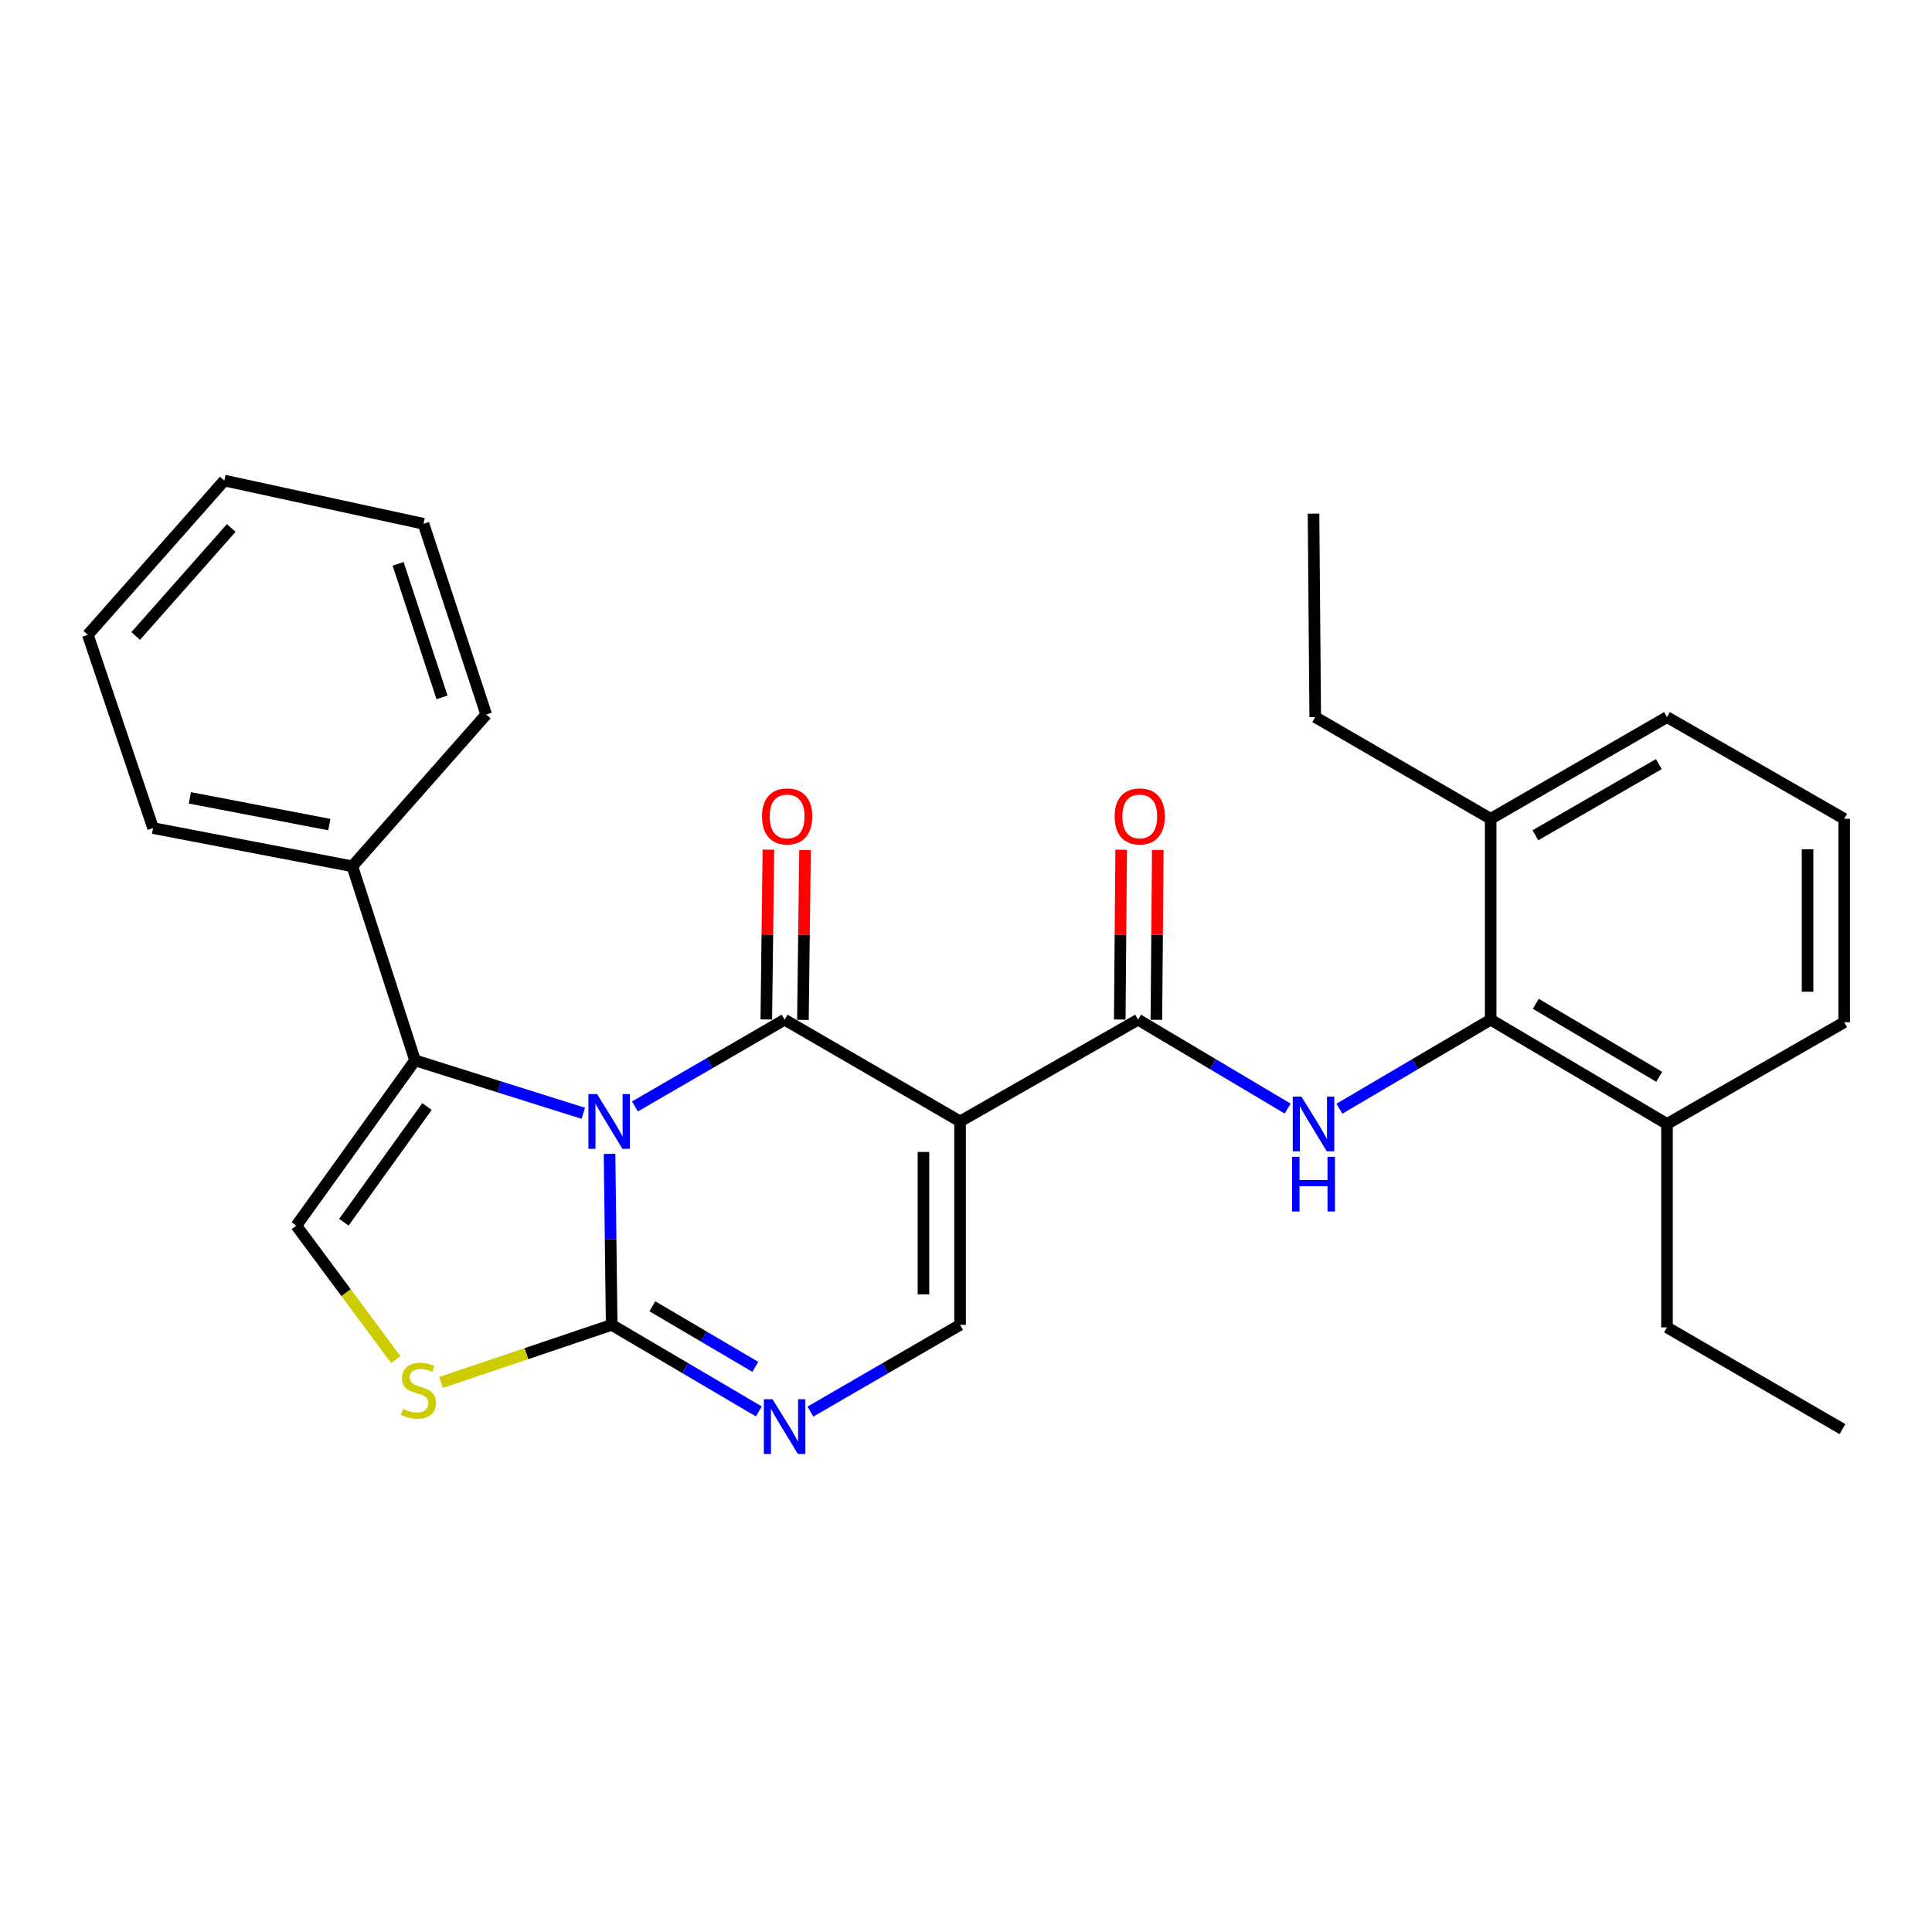 <?xml version='1.0' encoding='iso-8859-1'?>
<svg version='1.1' baseProfile='full'
              xmlns='http://www.w3.org/2000/svg'
                      xmlns:rdkit='http://www.rdkit.org/xml'
                      xmlns:xlink='http://www.w3.org/1999/xlink'
                  xml:space='preserve'
width='1000px' height='1000px' viewBox='0 0 1000 1000'>
<!-- END OF HEADER -->
<rect style='opacity:1.0;fill:#FFFFFF;stroke:none' width='1000' height='1000' x='0' y='0'> </rect>
<path class='bond-0' d='M 328.654,572.694 L 367.384,550.24' style='fill:none;fill-rule:evenodd;stroke:#0000FF;stroke-width:6px;stroke-linecap:butt;stroke-linejoin:miter;stroke-opacity:1' />
<path class='bond-0' d='M 367.384,550.24 L 406.113,527.785' style='fill:none;fill-rule:evenodd;stroke:#000000;stroke-width:6px;stroke-linecap:butt;stroke-linejoin:miter;stroke-opacity:1' />
<path class='bond-2' d='M 315.5,597.235 L 316.053,641.49' style='fill:none;fill-rule:evenodd;stroke:#0000FF;stroke-width:6px;stroke-linecap:butt;stroke-linejoin:miter;stroke-opacity:1' />
<path class='bond-2' d='M 316.053,641.49 L 316.606,685.746' style='fill:none;fill-rule:evenodd;stroke:#000000;stroke-width:6px;stroke-linecap:butt;stroke-linejoin:miter;stroke-opacity:1' />
<path class='bond-3' d='M 301.917,576.237 L 258.369,562.543' style='fill:none;fill-rule:evenodd;stroke:#0000FF;stroke-width:6px;stroke-linecap:butt;stroke-linejoin:miter;stroke-opacity:1' />
<path class='bond-3' d='M 258.369,562.543 L 214.82,548.848' style='fill:none;fill-rule:evenodd;stroke:#000000;stroke-width:6px;stroke-linecap:butt;stroke-linejoin:miter;stroke-opacity:1' />
<path class='bond-1' d='M 406.113,527.785 L 496.935,580.442' style='fill:none;fill-rule:evenodd;stroke:#000000;stroke-width:6px;stroke-linecap:butt;stroke-linejoin:miter;stroke-opacity:1' />
<path class='bond-11' d='M 415.59,527.903 L 416.135,483.953' style='fill:none;fill-rule:evenodd;stroke:#000000;stroke-width:6px;stroke-linecap:butt;stroke-linejoin:miter;stroke-opacity:1' />
<path class='bond-11' d='M 416.135,483.953 L 416.68,440.003' style='fill:none;fill-rule:evenodd;stroke:#FF0000;stroke-width:6px;stroke-linecap:butt;stroke-linejoin:miter;stroke-opacity:1' />
<path class='bond-11' d='M 396.635,527.668 L 397.18,483.718' style='fill:none;fill-rule:evenodd;stroke:#000000;stroke-width:6px;stroke-linecap:butt;stroke-linejoin:miter;stroke-opacity:1' />
<path class='bond-11' d='M 397.18,483.718 L 397.725,439.768' style='fill:none;fill-rule:evenodd;stroke:#FF0000;stroke-width:6px;stroke-linecap:butt;stroke-linejoin:miter;stroke-opacity:1' />
<path class='bond-4' d='M 496.935,580.442 L 589.064,527.785' style='fill:none;fill-rule:evenodd;stroke:#000000;stroke-width:6px;stroke-linecap:butt;stroke-linejoin:miter;stroke-opacity:1' />
<path class='bond-29' d='M 496.935,580.442 L 496.935,685.746' style='fill:none;fill-rule:evenodd;stroke:#000000;stroke-width:6px;stroke-linecap:butt;stroke-linejoin:miter;stroke-opacity:1' />
<path class='bond-29' d='M 477.979,596.238 L 477.979,669.95' style='fill:none;fill-rule:evenodd;stroke:#000000;stroke-width:6px;stroke-linecap:butt;stroke-linejoin:miter;stroke-opacity:1' />
<path class='bond-5' d='M 316.606,685.746 L 354.691,708.147' style='fill:none;fill-rule:evenodd;stroke:#000000;stroke-width:6px;stroke-linecap:butt;stroke-linejoin:miter;stroke-opacity:1' />
<path class='bond-5' d='M 354.691,708.147 L 392.777,730.548' style='fill:none;fill-rule:evenodd;stroke:#0000FF;stroke-width:6px;stroke-linecap:butt;stroke-linejoin:miter;stroke-opacity:1' />
<path class='bond-5' d='M 337.643,676.127 L 364.302,691.807' style='fill:none;fill-rule:evenodd;stroke:#000000;stroke-width:6px;stroke-linecap:butt;stroke-linejoin:miter;stroke-opacity:1' />
<path class='bond-5' d='M 364.302,691.807 L 390.962,707.488' style='fill:none;fill-rule:evenodd;stroke:#0000FF;stroke-width:6px;stroke-linecap:butt;stroke-linejoin:miter;stroke-opacity:1' />
<path class='bond-8' d='M 316.606,685.746 L 272.447,700.65' style='fill:none;fill-rule:evenodd;stroke:#000000;stroke-width:6px;stroke-linecap:butt;stroke-linejoin:miter;stroke-opacity:1' />
<path class='bond-8' d='M 272.447,700.65 L 228.288,715.554' style='fill:none;fill-rule:evenodd;stroke:#CCCC00;stroke-width:6px;stroke-linecap:butt;stroke-linejoin:miter;stroke-opacity:1' />
<path class='bond-9' d='M 214.82,548.848 L 153.38,634.405' style='fill:none;fill-rule:evenodd;stroke:#000000;stroke-width:6px;stroke-linecap:butt;stroke-linejoin:miter;stroke-opacity:1' />
<path class='bond-9' d='M 221.002,572.739 L 177.994,632.629' style='fill:none;fill-rule:evenodd;stroke:#000000;stroke-width:6px;stroke-linecap:butt;stroke-linejoin:miter;stroke-opacity:1' />
<path class='bond-13' d='M 214.82,548.848 L 182.363,448.389' style='fill:none;fill-rule:evenodd;stroke:#000000;stroke-width:6px;stroke-linecap:butt;stroke-linejoin:miter;stroke-opacity:1' />
<path class='bond-7' d='M 589.064,527.785 L 627.78,550.796' style='fill:none;fill-rule:evenodd;stroke:#000000;stroke-width:6px;stroke-linecap:butt;stroke-linejoin:miter;stroke-opacity:1' />
<path class='bond-7' d='M 627.78,550.796 L 666.495,573.806' style='fill:none;fill-rule:evenodd;stroke:#0000FF;stroke-width:6px;stroke-linecap:butt;stroke-linejoin:miter;stroke-opacity:1' />
<path class='bond-12' d='M 598.542,527.864 L 598.907,483.914' style='fill:none;fill-rule:evenodd;stroke:#000000;stroke-width:6px;stroke-linecap:butt;stroke-linejoin:miter;stroke-opacity:1' />
<path class='bond-12' d='M 598.907,483.914 L 599.272,439.964' style='fill:none;fill-rule:evenodd;stroke:#FF0000;stroke-width:6px;stroke-linecap:butt;stroke-linejoin:miter;stroke-opacity:1' />
<path class='bond-12' d='M 579.586,527.707 L 579.951,483.756' style='fill:none;fill-rule:evenodd;stroke:#000000;stroke-width:6px;stroke-linecap:butt;stroke-linejoin:miter;stroke-opacity:1' />
<path class='bond-12' d='M 579.951,483.756 L 580.316,439.806' style='fill:none;fill-rule:evenodd;stroke:#FF0000;stroke-width:6px;stroke-linecap:butt;stroke-linejoin:miter;stroke-opacity:1' />
<path class='bond-6' d='M 419.477,730.645 L 458.206,708.196' style='fill:none;fill-rule:evenodd;stroke:#0000FF;stroke-width:6px;stroke-linecap:butt;stroke-linejoin:miter;stroke-opacity:1' />
<path class='bond-6' d='M 458.206,708.196 L 496.935,685.746' style='fill:none;fill-rule:evenodd;stroke:#000000;stroke-width:6px;stroke-linecap:butt;stroke-linejoin:miter;stroke-opacity:1' />
<path class='bond-10' d='M 693.276,573.871 L 732.425,550.828' style='fill:none;fill-rule:evenodd;stroke:#0000FF;stroke-width:6px;stroke-linecap:butt;stroke-linejoin:miter;stroke-opacity:1' />
<path class='bond-10' d='M 732.425,550.828 L 771.573,527.785' style='fill:none;fill-rule:evenodd;stroke:#000000;stroke-width:6px;stroke-linecap:butt;stroke-linejoin:miter;stroke-opacity:1' />
<path class='bond-28' d='M 204.839,703.711 L 179.109,669.058' style='fill:none;fill-rule:evenodd;stroke:#CCCC00;stroke-width:6px;stroke-linecap:butt;stroke-linejoin:miter;stroke-opacity:1' />
<path class='bond-28' d='M 179.109,669.058 L 153.38,634.405' style='fill:none;fill-rule:evenodd;stroke:#000000;stroke-width:6px;stroke-linecap:butt;stroke-linejoin:miter;stroke-opacity:1' />
<path class='bond-14' d='M 771.573,527.785 L 862.838,581.759' style='fill:none;fill-rule:evenodd;stroke:#000000;stroke-width:6px;stroke-linecap:butt;stroke-linejoin:miter;stroke-opacity:1' />
<path class='bond-14' d='M 794.912,519.565 L 858.798,557.346' style='fill:none;fill-rule:evenodd;stroke:#000000;stroke-width:6px;stroke-linecap:butt;stroke-linejoin:miter;stroke-opacity:1' />
<path class='bond-15' d='M 771.573,527.785 L 771.573,423.809' style='fill:none;fill-rule:evenodd;stroke:#000000;stroke-width:6px;stroke-linecap:butt;stroke-linejoin:miter;stroke-opacity:1' />
<path class='bond-21' d='M 182.363,448.389 L 79.239,428.622' style='fill:none;fill-rule:evenodd;stroke:#000000;stroke-width:6px;stroke-linecap:butt;stroke-linejoin:miter;stroke-opacity:1' />
<path class='bond-21' d='M 170.463,426.807 L 98.276,412.969' style='fill:none;fill-rule:evenodd;stroke:#000000;stroke-width:6px;stroke-linecap:butt;stroke-linejoin:miter;stroke-opacity:1' />
<path class='bond-22' d='M 182.363,448.389 L 251.659,369.836' style='fill:none;fill-rule:evenodd;stroke:#000000;stroke-width:6px;stroke-linecap:butt;stroke-linejoin:miter;stroke-opacity:1' />
<path class='bond-18' d='M 862.838,581.759 L 954.545,529.112' style='fill:none;fill-rule:evenodd;stroke:#000000;stroke-width:6px;stroke-linecap:butt;stroke-linejoin:miter;stroke-opacity:1' />
<path class='bond-19' d='M 862.838,581.759 L 862.838,687.052' style='fill:none;fill-rule:evenodd;stroke:#000000;stroke-width:6px;stroke-linecap:butt;stroke-linejoin:miter;stroke-opacity:1' />
<path class='bond-17' d='M 771.573,423.809 L 862.838,371.173' style='fill:none;fill-rule:evenodd;stroke:#000000;stroke-width:6px;stroke-linecap:butt;stroke-linejoin:miter;stroke-opacity:1' />
<path class='bond-17' d='M 794.733,432.335 L 858.619,395.49' style='fill:none;fill-rule:evenodd;stroke:#000000;stroke-width:6px;stroke-linecap:butt;stroke-linejoin:miter;stroke-opacity:1' />
<path class='bond-20' d='M 771.573,423.809 L 680.761,371.173' style='fill:none;fill-rule:evenodd;stroke:#000000;stroke-width:6px;stroke-linecap:butt;stroke-linejoin:miter;stroke-opacity:1' />
<path class='bond-16' d='M 954.545,423.809 L 862.838,371.173' style='fill:none;fill-rule:evenodd;stroke:#000000;stroke-width:6px;stroke-linecap:butt;stroke-linejoin:miter;stroke-opacity:1' />
<path class='bond-31' d='M 954.545,423.809 L 954.545,529.112' style='fill:none;fill-rule:evenodd;stroke:#000000;stroke-width:6px;stroke-linecap:butt;stroke-linejoin:miter;stroke-opacity:1' />
<path class='bond-31' d='M 935.589,439.604 L 935.589,513.317' style='fill:none;fill-rule:evenodd;stroke:#000000;stroke-width:6px;stroke-linecap:butt;stroke-linejoin:miter;stroke-opacity:1' />
<path class='bond-24' d='M 862.838,687.052 L 953.661,739.709' style='fill:none;fill-rule:evenodd;stroke:#000000;stroke-width:6px;stroke-linecap:butt;stroke-linejoin:miter;stroke-opacity:1' />
<path class='bond-23' d='M 680.761,371.173 L 679.876,265.859' style='fill:none;fill-rule:evenodd;stroke:#000000;stroke-width:6px;stroke-linecap:butt;stroke-linejoin:miter;stroke-opacity:1' />
<path class='bond-26' d='M 79.239,428.622 L 45.455,328.584' style='fill:none;fill-rule:evenodd;stroke:#000000;stroke-width:6px;stroke-linecap:butt;stroke-linejoin:miter;stroke-opacity:1' />
<path class='bond-25' d='M 251.659,369.836 L 219.201,271.114' style='fill:none;fill-rule:evenodd;stroke:#000000;stroke-width:6px;stroke-linecap:butt;stroke-linejoin:miter;stroke-opacity:1' />
<path class='bond-25' d='M 228.782,360.948 L 206.062,291.843' style='fill:none;fill-rule:evenodd;stroke:#000000;stroke-width:6px;stroke-linecap:butt;stroke-linejoin:miter;stroke-opacity:1' />
<path class='bond-27' d='M 219.201,271.114 L 116.099,248.735' style='fill:none;fill-rule:evenodd;stroke:#000000;stroke-width:6px;stroke-linecap:butt;stroke-linejoin:miter;stroke-opacity:1' />
<path class='bond-30' d='M 45.455,328.584 L 116.099,248.735' style='fill:none;fill-rule:evenodd;stroke:#000000;stroke-width:6px;stroke-linecap:butt;stroke-linejoin:miter;stroke-opacity:1' />
<path class='bond-30' d='M 70.249,329.168 L 119.7,273.273' style='fill:none;fill-rule:evenodd;stroke:#000000;stroke-width:6px;stroke-linecap:butt;stroke-linejoin:miter;stroke-opacity:1' />
<path  class='atom-0' d='M 309.03 566.282
L 318.31 581.282
Q 319.23 582.762, 320.71 585.442
Q 322.19 588.122, 322.27 588.282
L 322.27 566.282
L 326.03 566.282
L 326.03 594.602
L 322.15 594.602
L 312.19 578.202
Q 311.03 576.282, 309.79 574.082
Q 308.59 571.882, 308.23 571.202
L 308.23 594.602
L 304.55 594.602
L 304.55 566.282
L 309.03 566.282
' fill='#0000FF'/>
<path  class='atom-6' d='M 399.853 724.232
L 409.133 739.232
Q 410.053 740.712, 411.533 743.392
Q 413.013 746.072, 413.093 746.232
L 413.093 724.232
L 416.853 724.232
L 416.853 752.552
L 412.973 752.552
L 403.013 736.152
Q 401.853 734.232, 400.613 732.032
Q 399.413 729.832, 399.053 729.152
L 399.053 752.552
L 395.373 752.552
L 395.373 724.232
L 399.853 724.232
' fill='#0000FF'/>
<path  class='atom-8' d='M 673.616 567.599
L 682.896 582.599
Q 683.816 584.079, 685.296 586.759
Q 686.776 589.439, 686.856 589.599
L 686.856 567.599
L 690.616 567.599
L 690.616 595.919
L 686.736 595.919
L 676.776 579.519
Q 675.616 577.599, 674.376 575.399
Q 673.176 573.199, 672.816 572.519
L 672.816 595.919
L 669.136 595.919
L 669.136 567.599
L 673.616 567.599
' fill='#0000FF'/>
<path  class='atom-8' d='M 668.796 598.751
L 672.636 598.751
L 672.636 610.791
L 687.116 610.791
L 687.116 598.751
L 690.956 598.751
L 690.956 627.071
L 687.116 627.071
L 687.116 613.991
L 672.636 613.991
L 672.636 627.071
L 668.796 627.071
L 668.796 598.751
' fill='#0000FF'/>
<path  class='atom-9' d='M 208.569 729.229
Q 208.889 729.349, 210.209 729.909
Q 211.529 730.469, 212.969 730.829
Q 214.449 731.149, 215.889 731.149
Q 218.569 731.149, 220.129 729.869
Q 221.689 728.549, 221.689 726.269
Q 221.689 724.709, 220.889 723.749
Q 220.129 722.789, 218.929 722.269
Q 217.729 721.749, 215.729 721.149
Q 213.209 720.389, 211.689 719.669
Q 210.209 718.949, 209.129 717.429
Q 208.089 715.909, 208.089 713.349
Q 208.089 709.789, 210.489 707.589
Q 212.929 705.389, 217.729 705.389
Q 221.009 705.389, 224.729 706.949
L 223.809 710.029
Q 220.409 708.629, 217.849 708.629
Q 215.089 708.629, 213.569 709.789
Q 212.049 710.909, 212.089 712.869
Q 212.089 714.389, 212.849 715.309
Q 213.649 716.229, 214.769 716.749
Q 215.929 717.269, 217.849 717.869
Q 220.409 718.669, 221.929 719.469
Q 223.449 720.269, 224.529 721.909
Q 225.649 723.509, 225.649 726.269
Q 225.649 730.189, 223.009 732.309
Q 220.409 734.389, 216.049 734.389
Q 213.529 734.389, 211.609 733.829
Q 209.729 733.309, 207.489 732.389
L 208.569 729.229
' fill='#CCCC00'/>
<path  class='atom-12' d='M 394.419 422.573
Q 394.419 415.773, 397.779 411.973
Q 401.139 408.173, 407.419 408.173
Q 413.699 408.173, 417.059 411.973
Q 420.419 415.773, 420.419 422.573
Q 420.419 429.453, 417.019 433.373
Q 413.619 437.253, 407.419 437.253
Q 401.179 437.253, 397.779 433.373
Q 394.419 429.493, 394.419 422.573
M 407.419 434.053
Q 411.739 434.053, 414.059 431.173
Q 416.419 428.253, 416.419 422.573
Q 416.419 417.013, 414.059 414.213
Q 411.739 411.373, 407.419 411.373
Q 403.099 411.373, 400.739 414.173
Q 398.419 416.973, 398.419 422.573
Q 398.419 428.293, 400.739 431.173
Q 403.099 434.053, 407.419 434.053
' fill='#FF0000'/>
<path  class='atom-13' d='M 576.938 422.573
Q 576.938 415.773, 580.298 411.973
Q 583.658 408.173, 589.938 408.173
Q 596.218 408.173, 599.578 411.973
Q 602.938 415.773, 602.938 422.573
Q 602.938 429.453, 599.538 433.373
Q 596.138 437.253, 589.938 437.253
Q 583.698 437.253, 580.298 433.373
Q 576.938 429.493, 576.938 422.573
M 589.938 434.053
Q 594.258 434.053, 596.578 431.173
Q 598.938 428.253, 598.938 422.573
Q 598.938 417.013, 596.578 414.213
Q 594.258 411.373, 589.938 411.373
Q 585.618 411.373, 583.258 414.173
Q 580.938 416.973, 580.938 422.573
Q 580.938 428.293, 583.258 431.173
Q 585.618 434.053, 589.938 434.053
' fill='#FF0000'/>
</svg>
